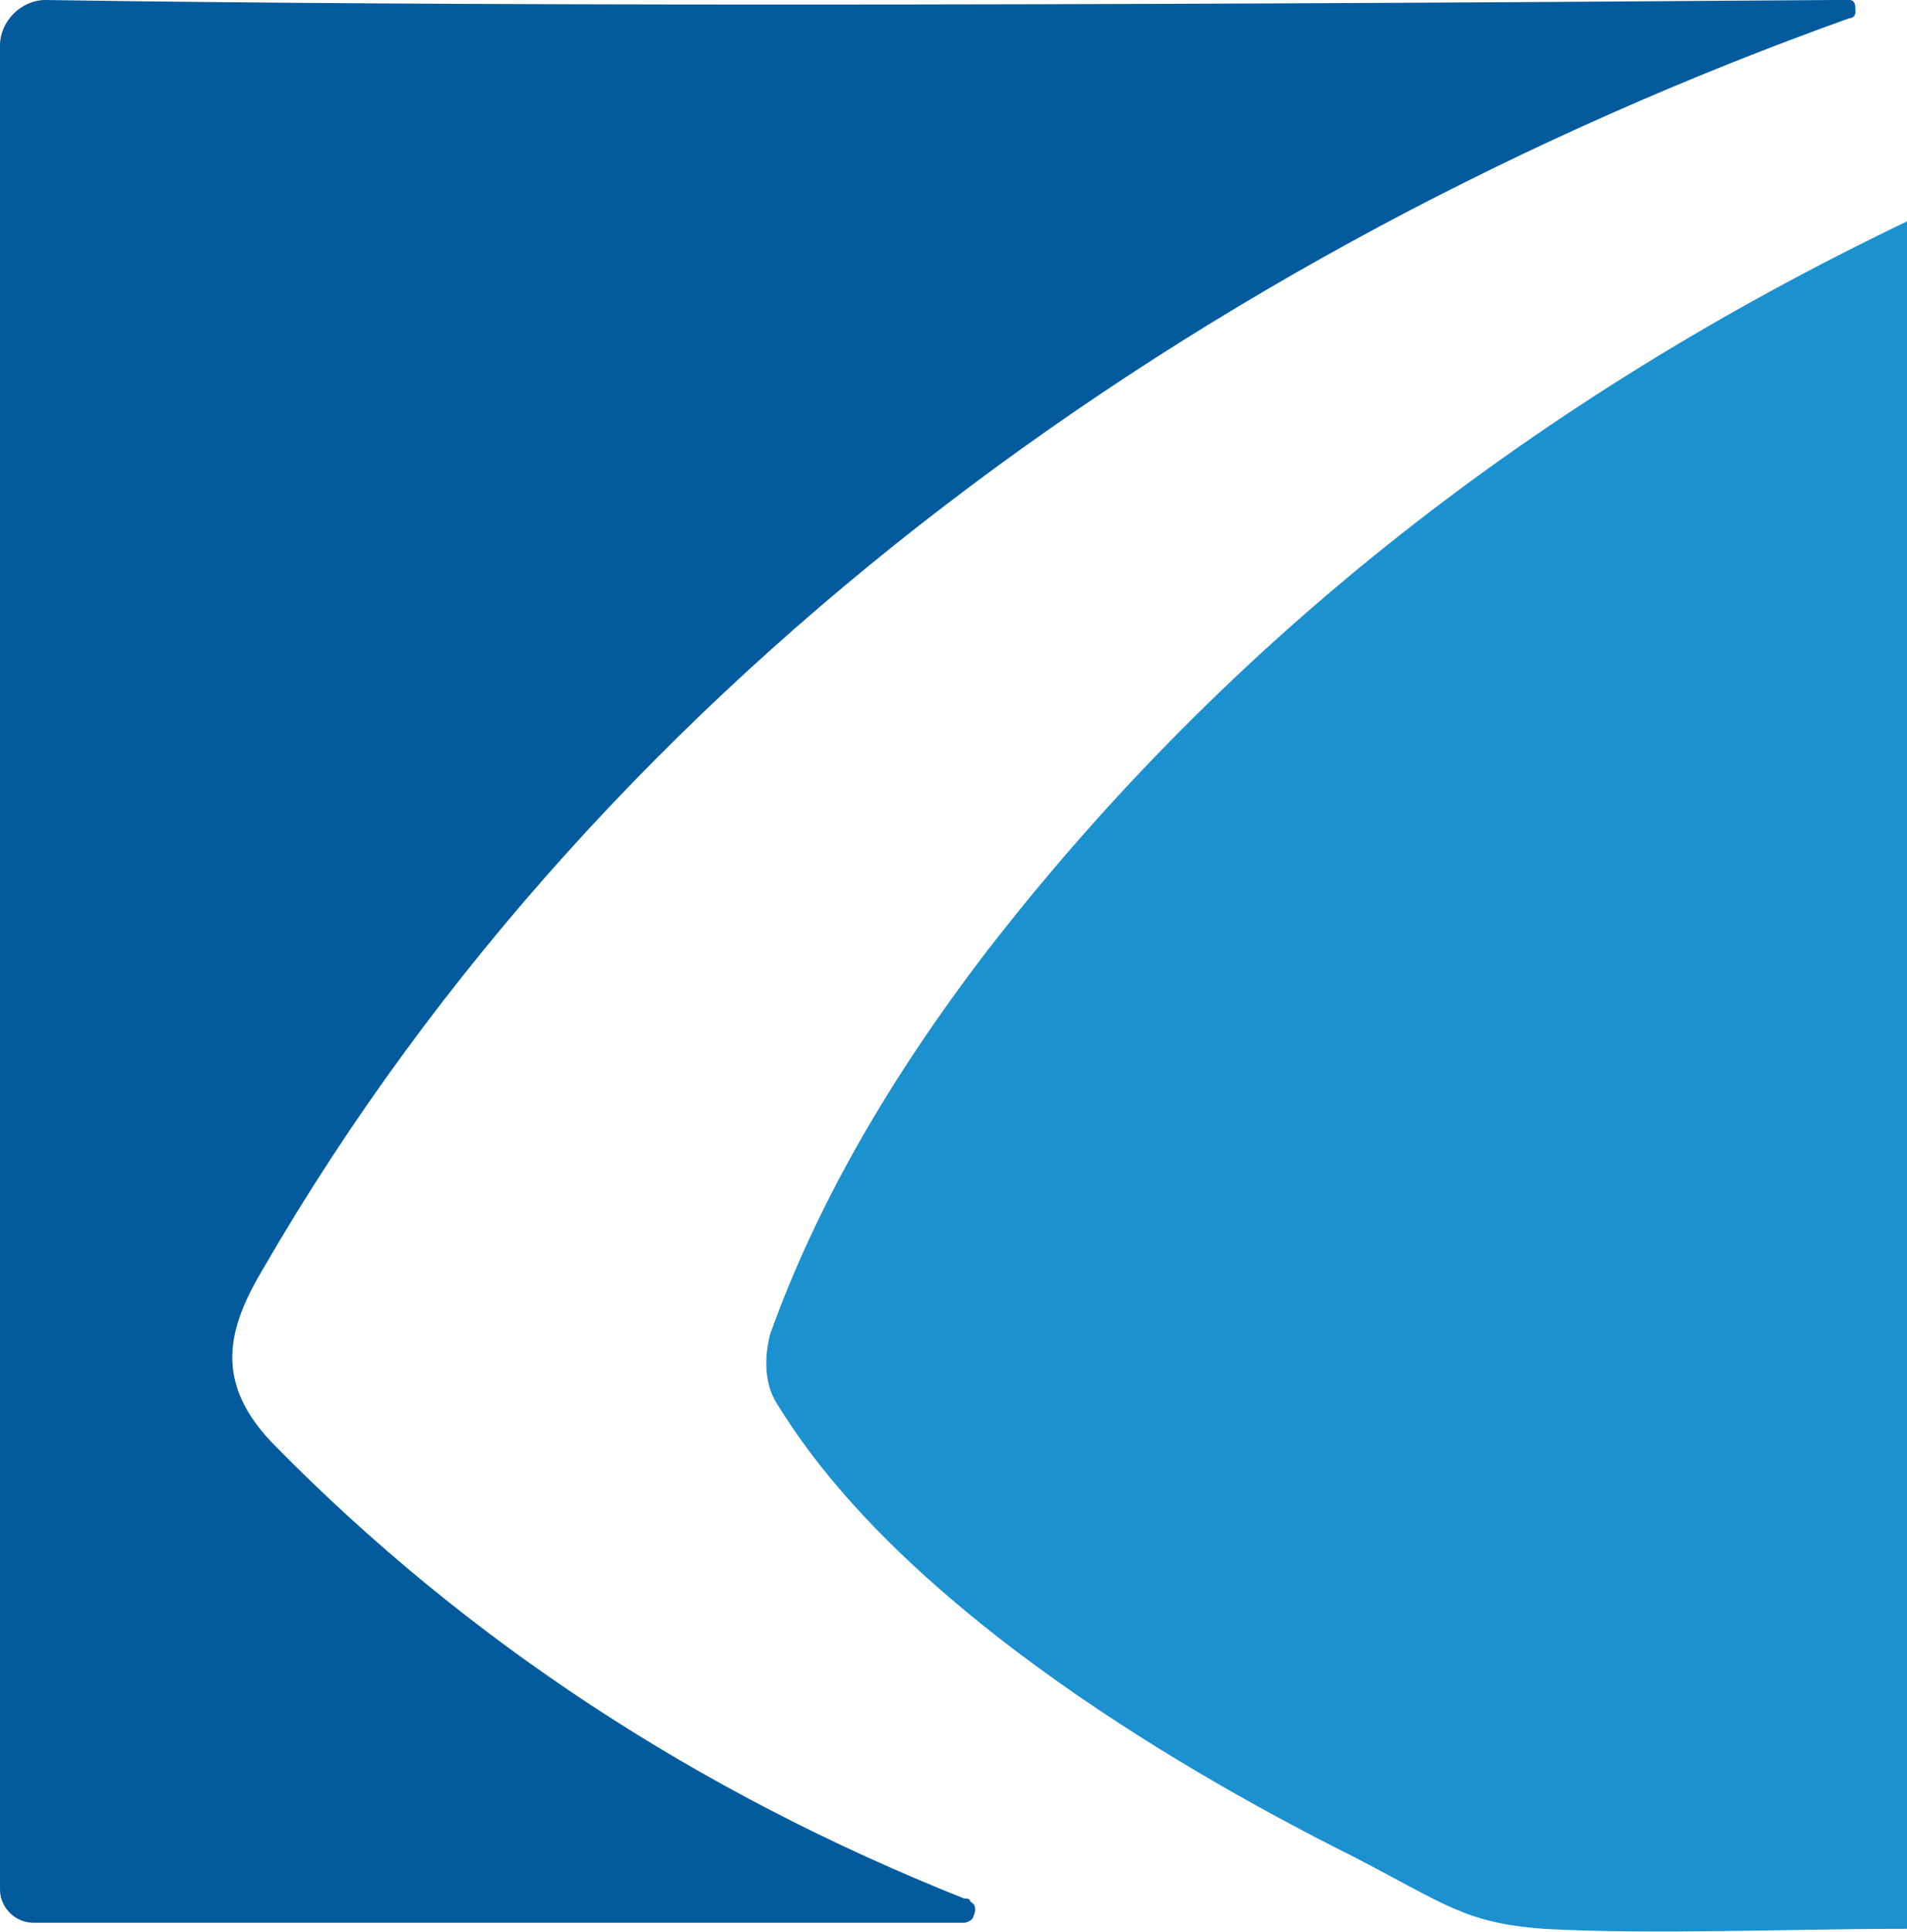 <?xml version="1.0" encoding="UTF-8"?>
<svg xmlns="http://www.w3.org/2000/svg" version="1.1" viewBox="0 0 62.9 63.7">
  <defs>
    <style>
      .cls-1 {
        fill: #035b9d;
      }

      .cls-2 {
        fill: #1b91cf;
      }
    </style>
  </defs>
  <!-- Generator: Adobe Illustrator 28.6.0, SVG Export Plug-In . SVG Version: 1.2.0 Build 709)  -->
  <g>
    <g id="_图层_1">
      <path class="cls-1" d="M61,0c.2,0,.2.2.2.4,0,0,0,.2-.2.2C39.8,8.2,20.1,22.1,8.7,41.8c-1.2,2-1.7,3.8.4,5.9,6.3,6.4,13.9,11.4,22.7,14.9.1,0,.2,0,.2.1.2.1.2.3.1.5,0,.1-.2.2-.3.2H1.1c-.6,0-1.1-.5-1.1-1.1V1.5C0,.7.7,0,1.5,0h0C14.5.2,34.1.2,60.5,0c.1,0,.3,0,.5,0Z"/>
      <path class="cls-2" d="M62.9,7.3c0,5.1,0,10.1,0,14.9,0,4.6,0,7.6,0,11.5,0,10,0,20.1,0,29.9-3.9,0-8.4.2-12,0-2.6-.2-3.2-.8-6.3-2.4-6.4-3.2-15-8.5-18.9-14.8-.5-.7-.5-1.6-.3-2.4,1.5-4.2,3.9-8.4,7.2-12.7,8-10.3,18.2-18.2,30.3-24ZM41.6,35.2"/>
    </g>
  </g>
</svg>